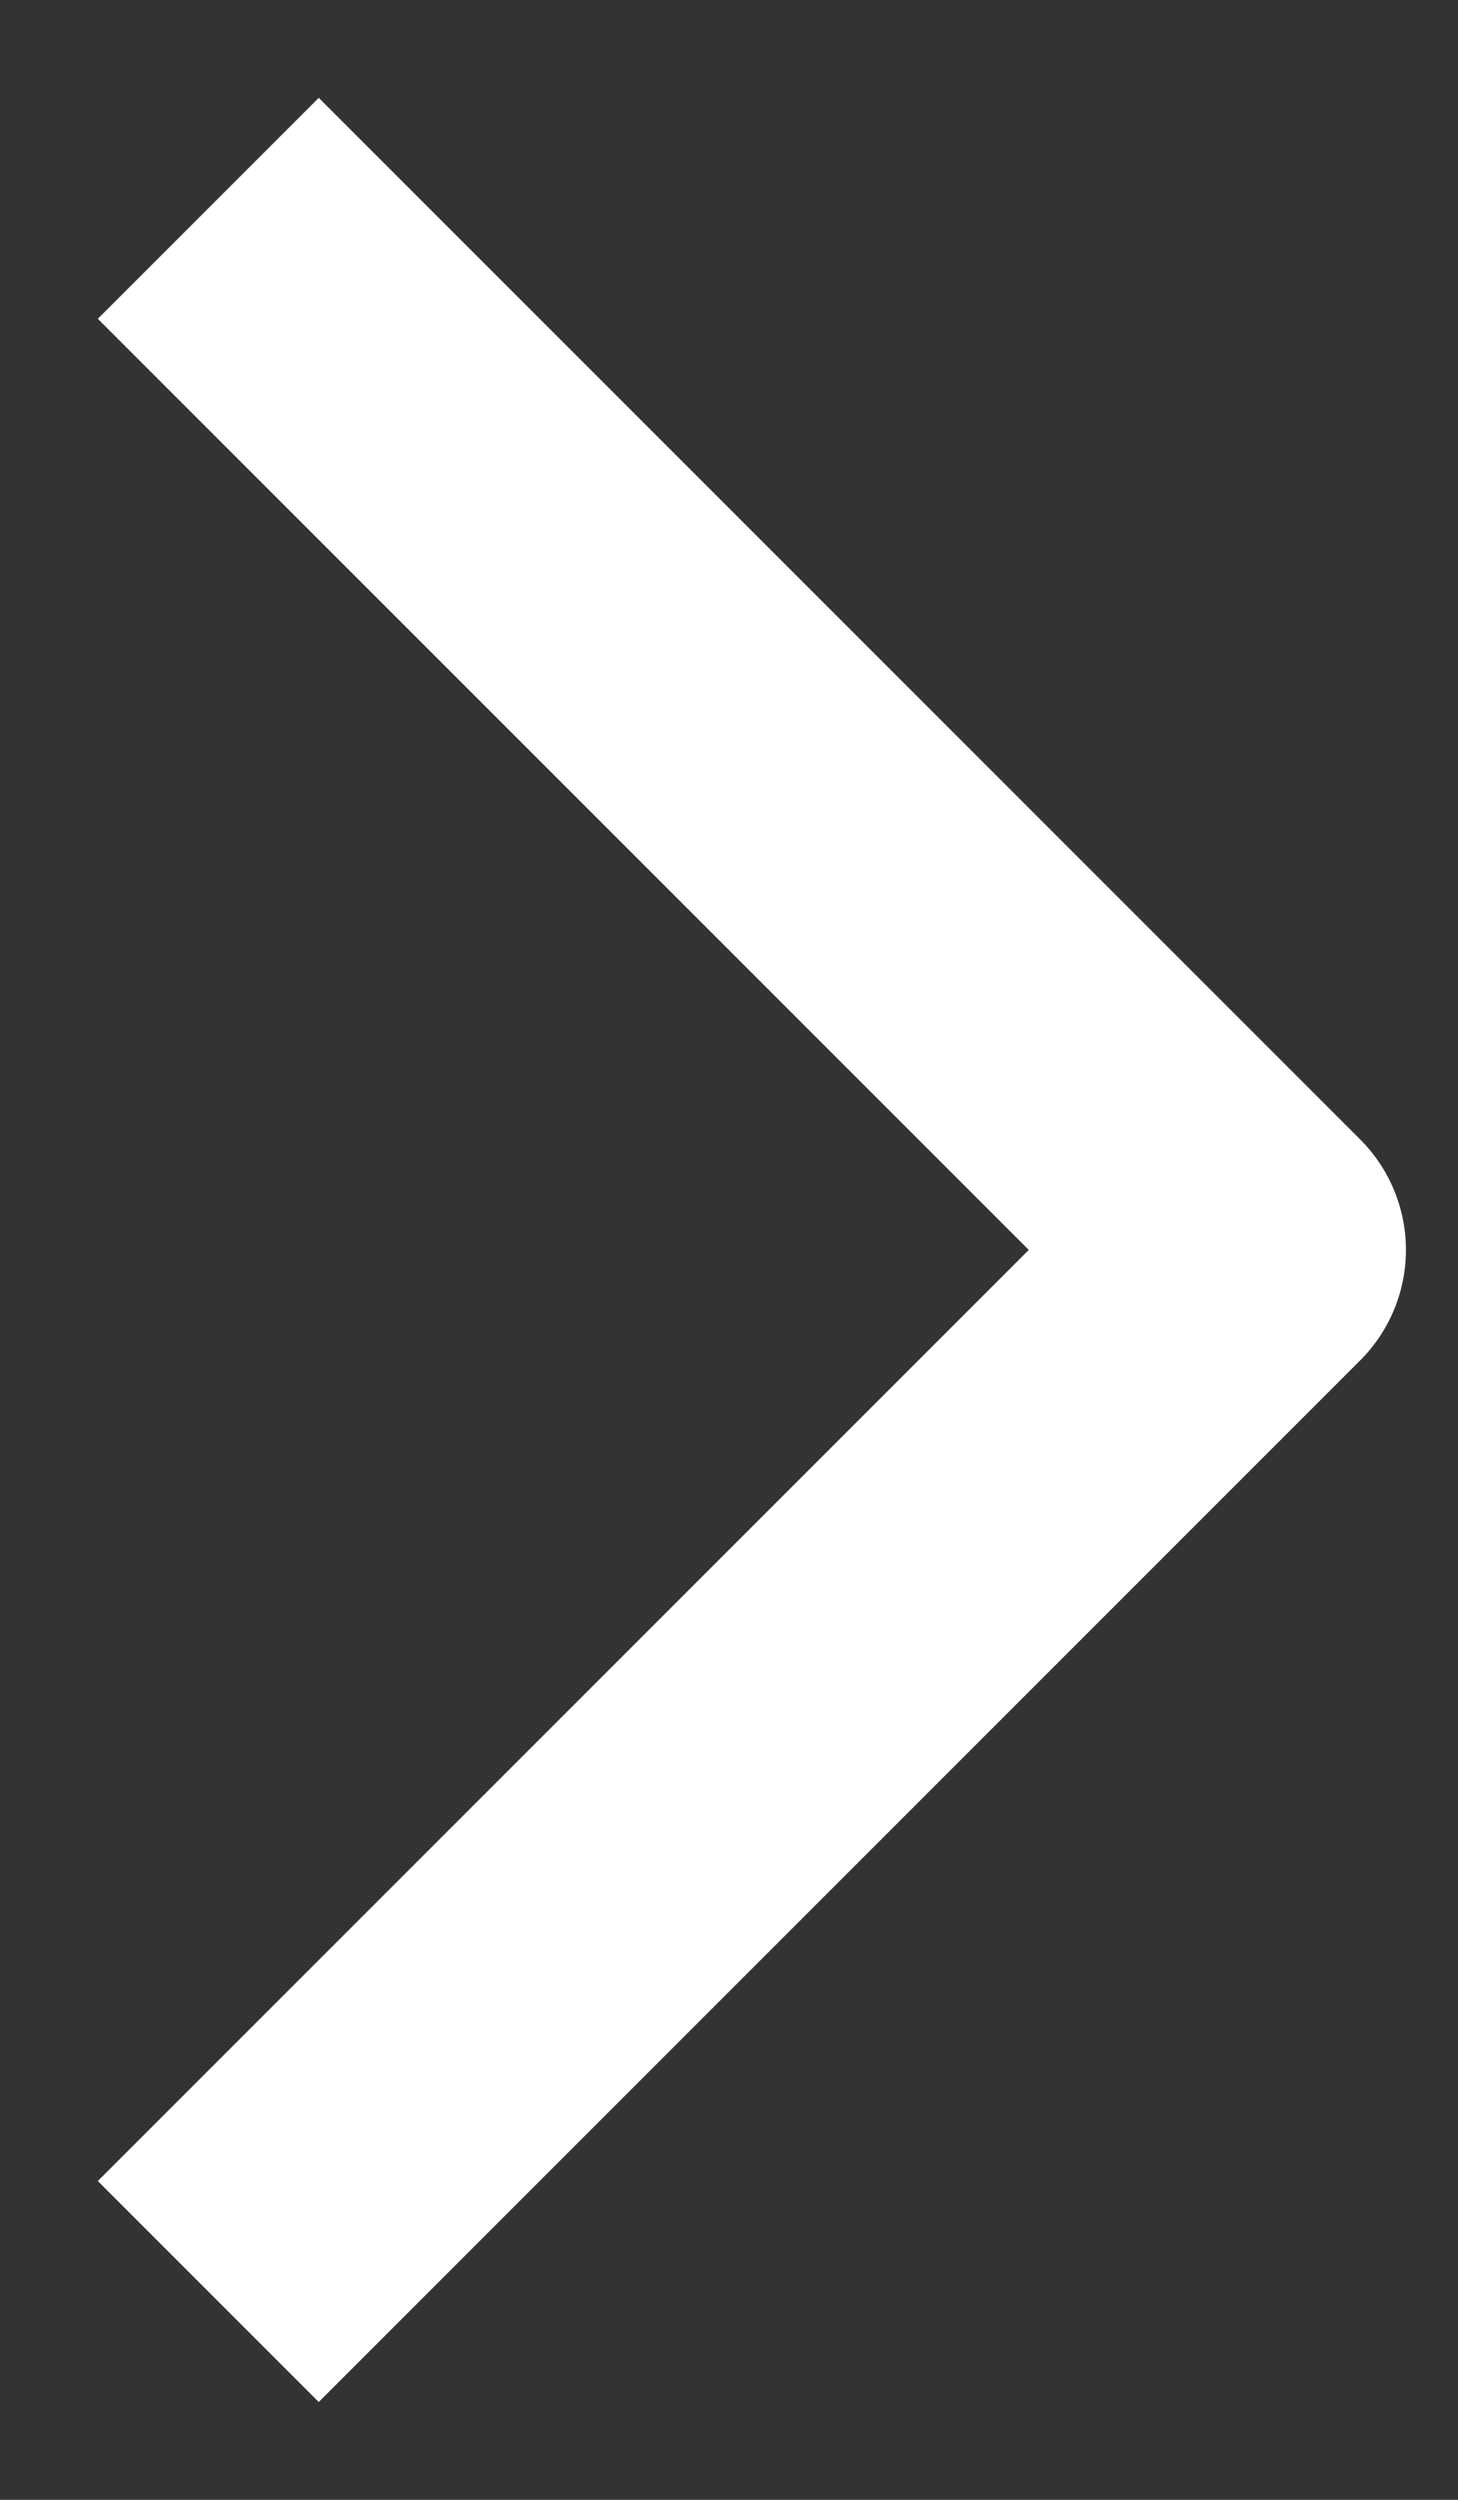<?xml version="1.0" encoding="UTF-8"?>
<svg id="SVGDoc" width="7" height="12" xmlns="http://www.w3.org/2000/svg" version="1.1" xmlns:xlink="http://www.w3.org/1999/xlink" xmlns:avocode="https://avocode.com/" viewBox="0 0 7 12"><rect x="0" y="0" width="7" height="12" fill="#333333" stroke="none"/><defs></defs><desc>Generated with Avocode.</desc><g><g><title>Icon feather-chevron-right</title><path d="M1,11v0l5,-5v0l-5,-5v0" fill-opacity="0" fill="#ffffff" stroke-dashoffset="0" stroke-linejoin="round" stroke-linecap="butt" stroke-opacity="1" stroke="#ffffff" stroke-miterlimit="20" stroke-width="1.5"></path></g></g></svg>